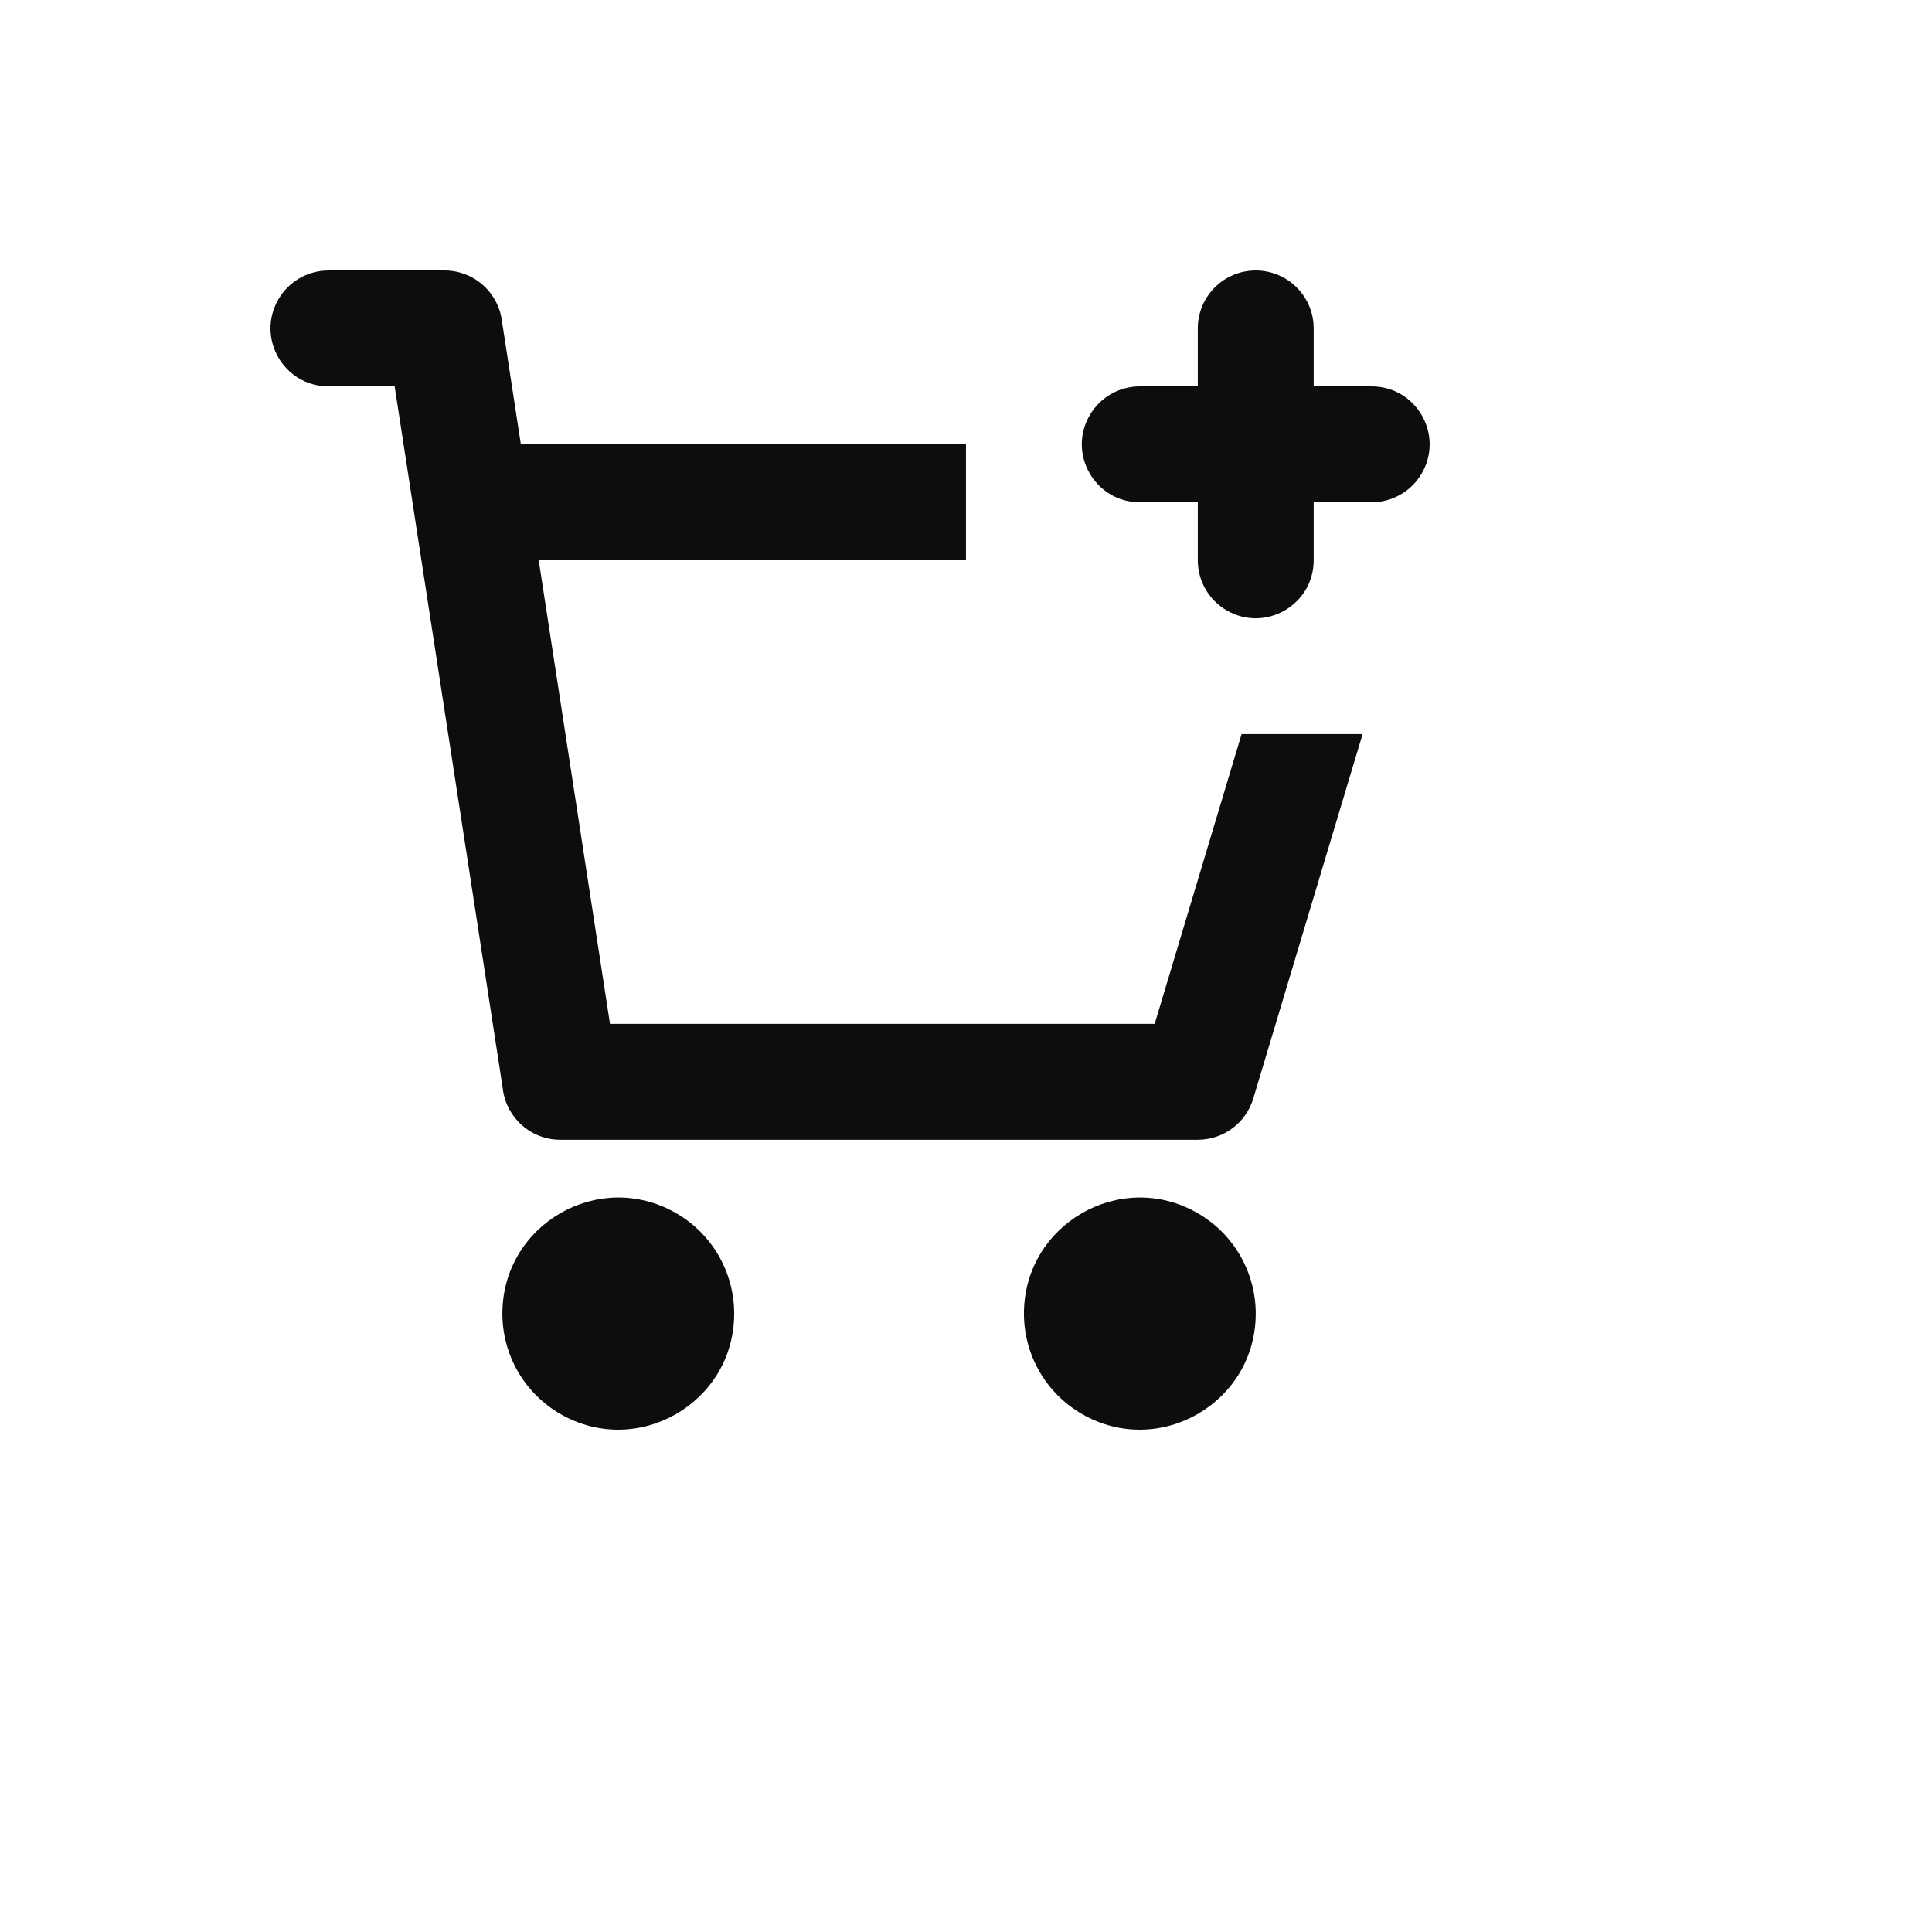 <svg xmlns="http://www.w3.org/2000/svg" version="1.1" xmlns:xlink="http://www.w3.org/1999/xlink" width="100%" height="100%" id="svgWorkerArea" viewBox="-25 -25 625 625" xmlns:idraw="https://idraw.muisca.co" style="background: white;"><defs id="defsdoc"><pattern id="patternBool" x="0" y="0" width="10" height="10" patternUnits="userSpaceOnUse" patternTransform="rotate(35)"><circle cx="5" cy="5" r="4" style="stroke: none;fill: #ff000070;"></circle></pattern></defs><g id="fileImp-412455216" class="cosito"><path id="pathImp-206974850" fill="#0D0D0D" class="grouped" d="M137.705 327.511C137.705 327.511 102.667 99.997 102.667 99.997 102.667 99.997 81.276 99.997 81.276 99.997 66.845 99.997 57.825 84.375 65.041 71.877 68.389 66.076 74.578 62.503 81.276 62.503 81.276 62.503 118.489 62.503 118.489 62.503 123.011 62.419 127.411 63.986 130.862 66.909 134.405 69.888 136.717 74.078 137.349 78.663 137.349 78.663 143.498 118.744 143.498 118.744 143.498 118.744 287.494 118.744 287.494 118.744 287.494 118.744 287.494 156.238 287.494 156.238 287.494 156.238 149.272 156.238 149.272 156.238 149.272 156.238 172.331 306.214 172.331 306.214 172.331 306.214 348.535 306.214 348.535 306.214 348.535 306.214 376.655 212.479 376.655 212.479 376.655 212.479 415.799 212.479 415.799 212.479 415.799 212.479 380.442 330.342 380.442 330.342 378.065 338.276 370.765 343.709 362.483 343.709 362.483 343.709 156.565 343.709 156.565 343.709 151.913 343.795 147.399 342.136 143.91 339.059 140.51 336.088 138.299 331.986 137.686 327.511 137.686 327.511 137.705 327.511 137.705 327.511M212.506 399.95C212.506 428.812 181.26 446.853 156.265 432.42 144.664 425.723 137.518 413.344 137.518 399.95 137.518 371.087 168.763 353.046 193.759 367.479 205.359 374.176 212.506 386.555 212.506 399.95 212.506 399.95 212.506 399.95 212.506 399.95M381.23 399.95C381.23 428.812 349.984 446.853 324.988 432.42 313.388 425.723 306.241 413.344 306.241 399.95 306.241 371.087 337.487 353.046 362.483 367.479 374.083 374.176 381.23 386.555 381.23 399.95 381.23 399.95 381.23 399.95 381.23 399.95M381.23 62.503C391.584 62.503 399.977 70.896 399.977 81.25 399.977 81.25 399.977 99.997 399.977 99.997 399.977 99.997 418.724 99.997 418.724 99.997 433.155 99.997 442.175 115.619 434.959 128.118 431.611 133.918 425.422 137.491 418.724 137.491 418.724 137.491 399.977 137.491 399.977 137.491 399.977 137.491 399.977 156.238 399.977 156.238 399.977 170.67 384.355 179.689 371.856 172.474 366.056 169.125 362.483 162.937 362.483 156.238 362.483 156.238 362.483 137.491 362.483 137.491 362.483 137.491 343.735 137.491 343.735 137.491 329.304 137.491 320.285 121.869 327.5 109.371 330.849 103.57 337.037 99.997 343.735 99.997 343.735 99.997 362.483 99.997 362.483 99.997 362.483 99.997 362.483 81.25 362.483 81.25 362.483 70.896 370.876 62.503 381.23 62.503 381.23 62.503 381.23 62.503 381.23 62.503"></path></g></svg>